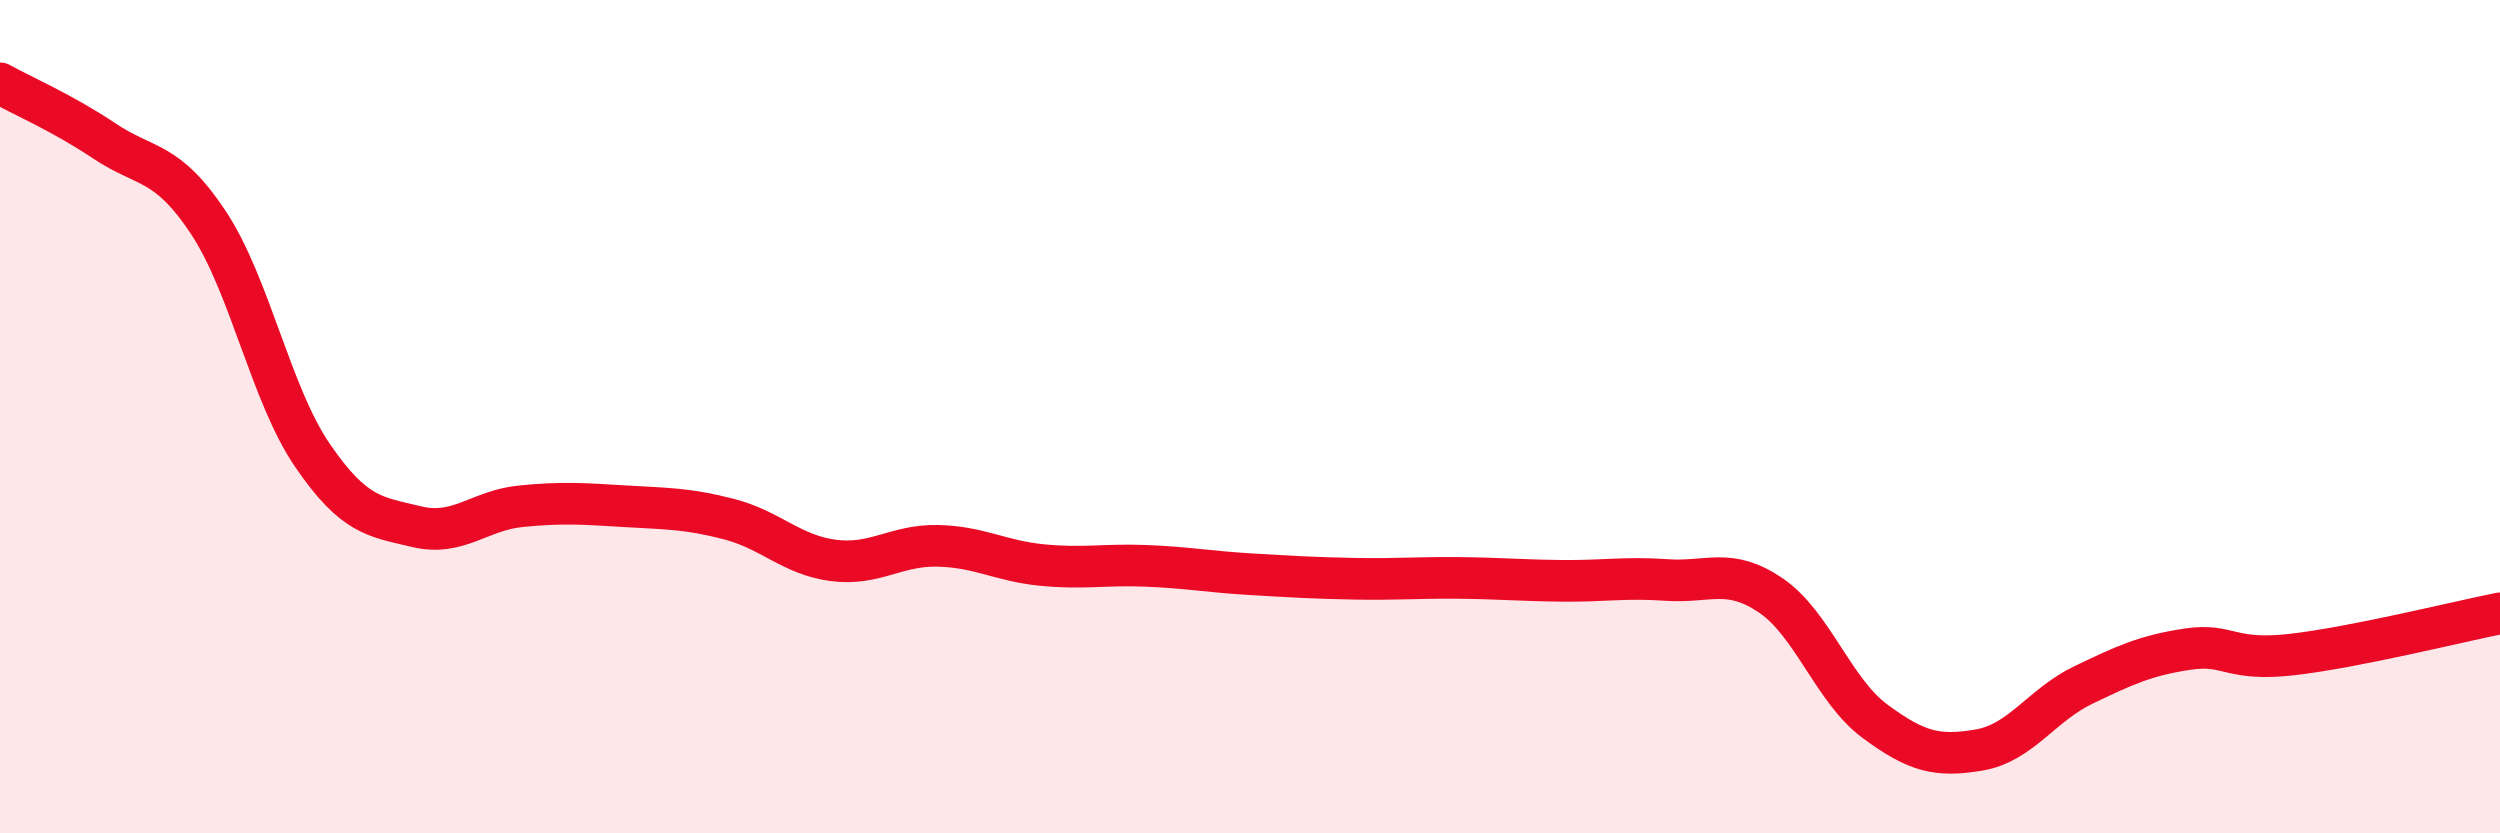 
    <svg width="60" height="20" viewBox="0 0 60 20" xmlns="http://www.w3.org/2000/svg">
      <path
        d="M 0,2 C 0.5,2.28 1.5,2.71 2.5,3.38 C 3.5,4.05 4,3.83 5,5.34 C 6,6.85 6.5,9.47 7.5,10.93 C 8.5,12.39 9,12.4 10,12.64 C 11,12.88 11.5,12.25 12.5,12.15 C 13.5,12.05 14,12.09 15,12.15 C 16,12.21 16.5,12.2 17.5,12.46 C 18.5,12.72 19,13.32 20,13.45 C 21,13.58 21.5,13.08 22.5,13.1 C 23.5,13.12 24,13.46 25,13.56 C 26,13.66 26.5,13.54 27.5,13.58 C 28.5,13.62 29,13.72 30,13.78 C 31,13.84 31.5,13.87 32.5,13.89 C 33.5,13.91 34,13.86 35,13.87 C 36,13.88 36.5,13.93 37.5,13.94 C 38.5,13.95 39,13.85 40,13.92 C 41,13.99 41.5,13.61 42.5,14.29 C 43.5,14.97 44,16.57 45,17.31 C 46,18.05 46.5,18.17 47.5,18 C 48.5,17.83 49,16.92 50,16.44 C 51,15.96 51.5,15.73 52.5,15.58 C 53.5,15.43 53.5,15.88 55,15.71 C 56.5,15.54 59,14.92 60,14.72L60 20L0 20Z"
        fill="#EB0A25"
        opacity="0.1"
        stroke-linecap="round"
        stroke-linejoin="round"
      />
      <path
        d="M 0,2 C 0.5,2.28 1.5,2.71 2.5,3.38 C 3.5,4.05 4,3.83 5,5.34 C 6,6.85 6.5,9.47 7.5,10.93 C 8.5,12.39 9,12.4 10,12.64 C 11,12.88 11.5,12.25 12.5,12.15 C 13.5,12.05 14,12.09 15,12.15 C 16,12.21 16.5,12.2 17.5,12.46 C 18.5,12.72 19,13.32 20,13.45 C 21,13.58 21.5,13.08 22.5,13.1 C 23.5,13.12 24,13.46 25,13.56 C 26,13.66 26.5,13.54 27.5,13.58 C 28.5,13.62 29,13.72 30,13.78 C 31,13.84 31.5,13.87 32.5,13.89 C 33.5,13.91 34,13.86 35,13.87 C 36,13.88 36.5,13.93 37.5,13.94 C 38.5,13.95 39,13.85 40,13.92 C 41,13.99 41.5,13.61 42.5,14.29 C 43.5,14.97 44,16.57 45,17.31 C 46,18.05 46.5,18.17 47.5,18 C 48.5,17.83 49,16.92 50,16.44 C 51,15.96 51.5,15.73 52.5,15.58 C 53.5,15.43 53.5,15.88 55,15.71 C 56.5,15.54 59,14.92 60,14.72"
        stroke="#EB0A25"
        stroke-width="1"
        fill="none"
        stroke-linecap="round"
        stroke-linejoin="round"
      />
    </svg>
  
